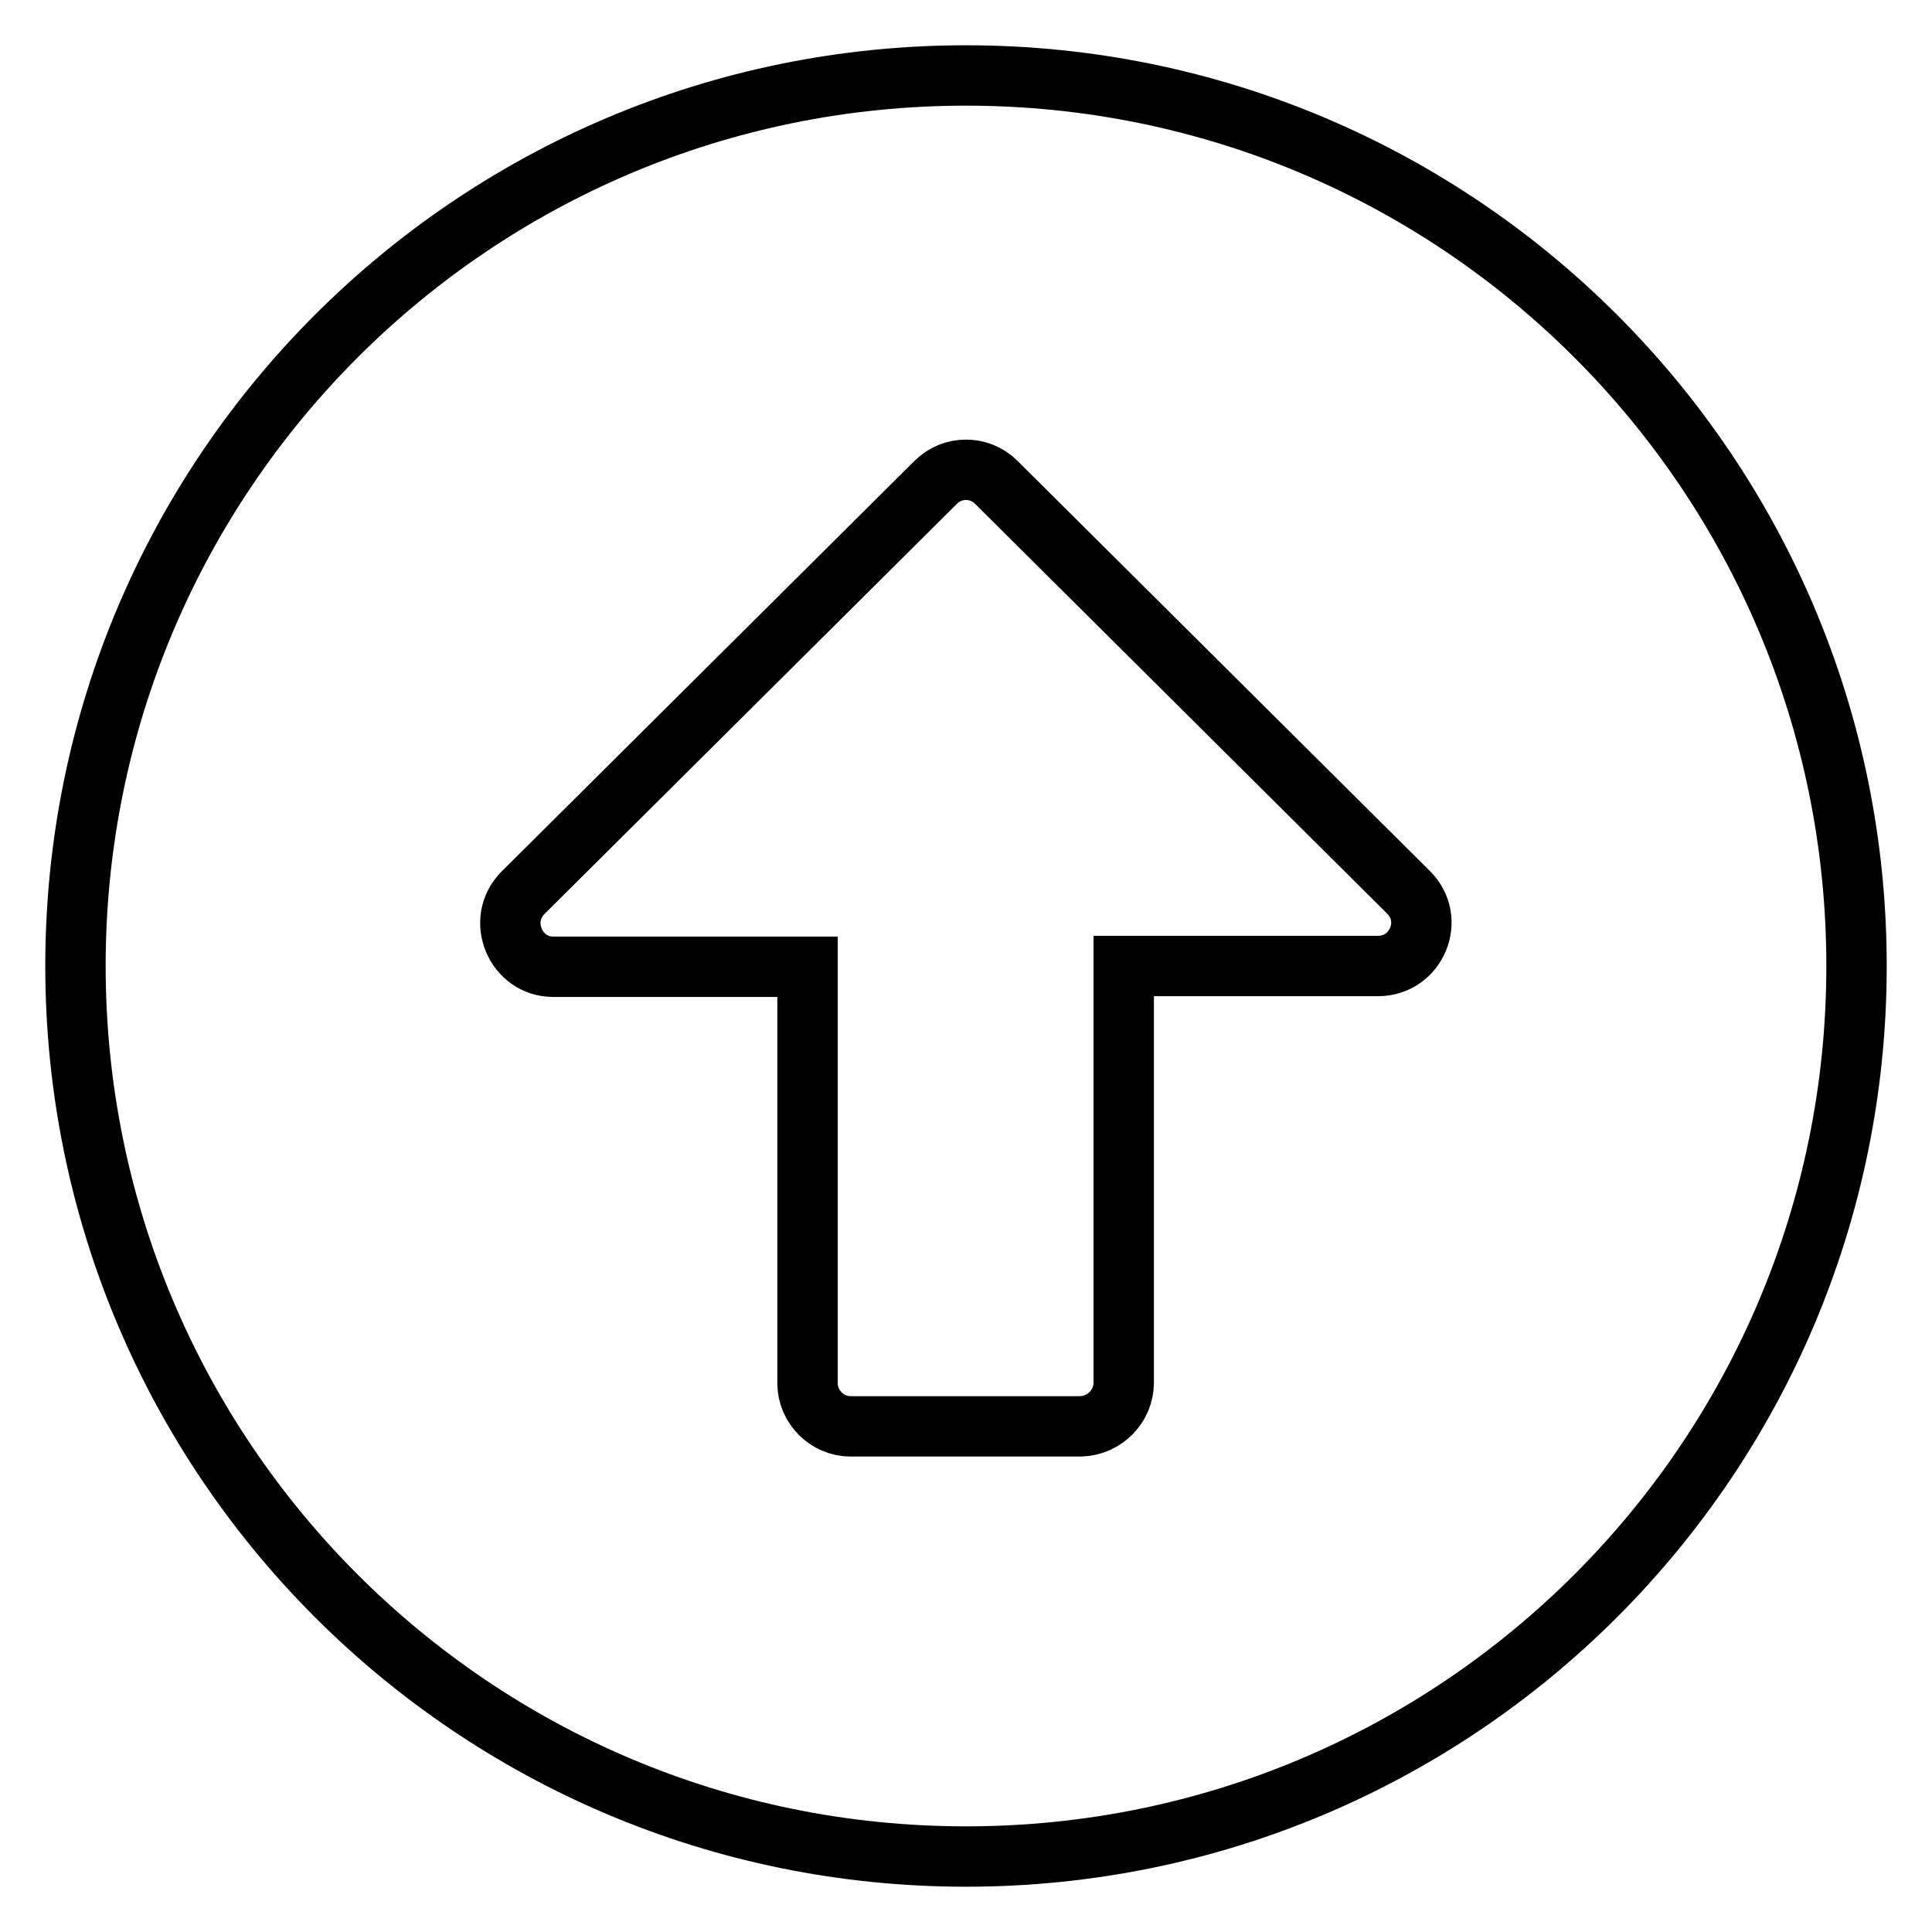 <?xml version="1.0" encoding="utf-8"?>
<!-- Svg Vector Icons : http://www.onlinewebfonts.com/icon -->
<!DOCTYPE svg PUBLIC "-//W3C//DTD SVG 1.1//EN" "http://www.w3.org/Graphics/SVG/1.1/DTD/svg11.dtd">
<svg version="1.1" xmlns="http://www.w3.org/2000/svg" xmlns:xlink="http://www.w3.org/1999/xlink" x="0px" y="0px" viewBox="0 0 256 256" enable-background="new 0 0 256 256" xml:space="preserve">
<g> <path stroke-width="8" fill-opacity="0" stroke="#000000"  d="M10,128C10,62.8,62.8,10,128,10s118,52.8,118,118s-52.8,118-118,118S10,193.2,10,128z M148.9,183.2V128 h33.7c5.1,0,7.7-6.2,4-9.8L132,63.9c-2.2-2.2-5.8-2.2-8,0l-54.7,54.4c-3.6,3.6-1,9.8,4,9.8h33.7v55.2c0,3.1,2.6,5.7,5.7,5.7h30.5 C146.4,188.9,148.9,186.3,148.9,183.2z"/></g>
</svg>